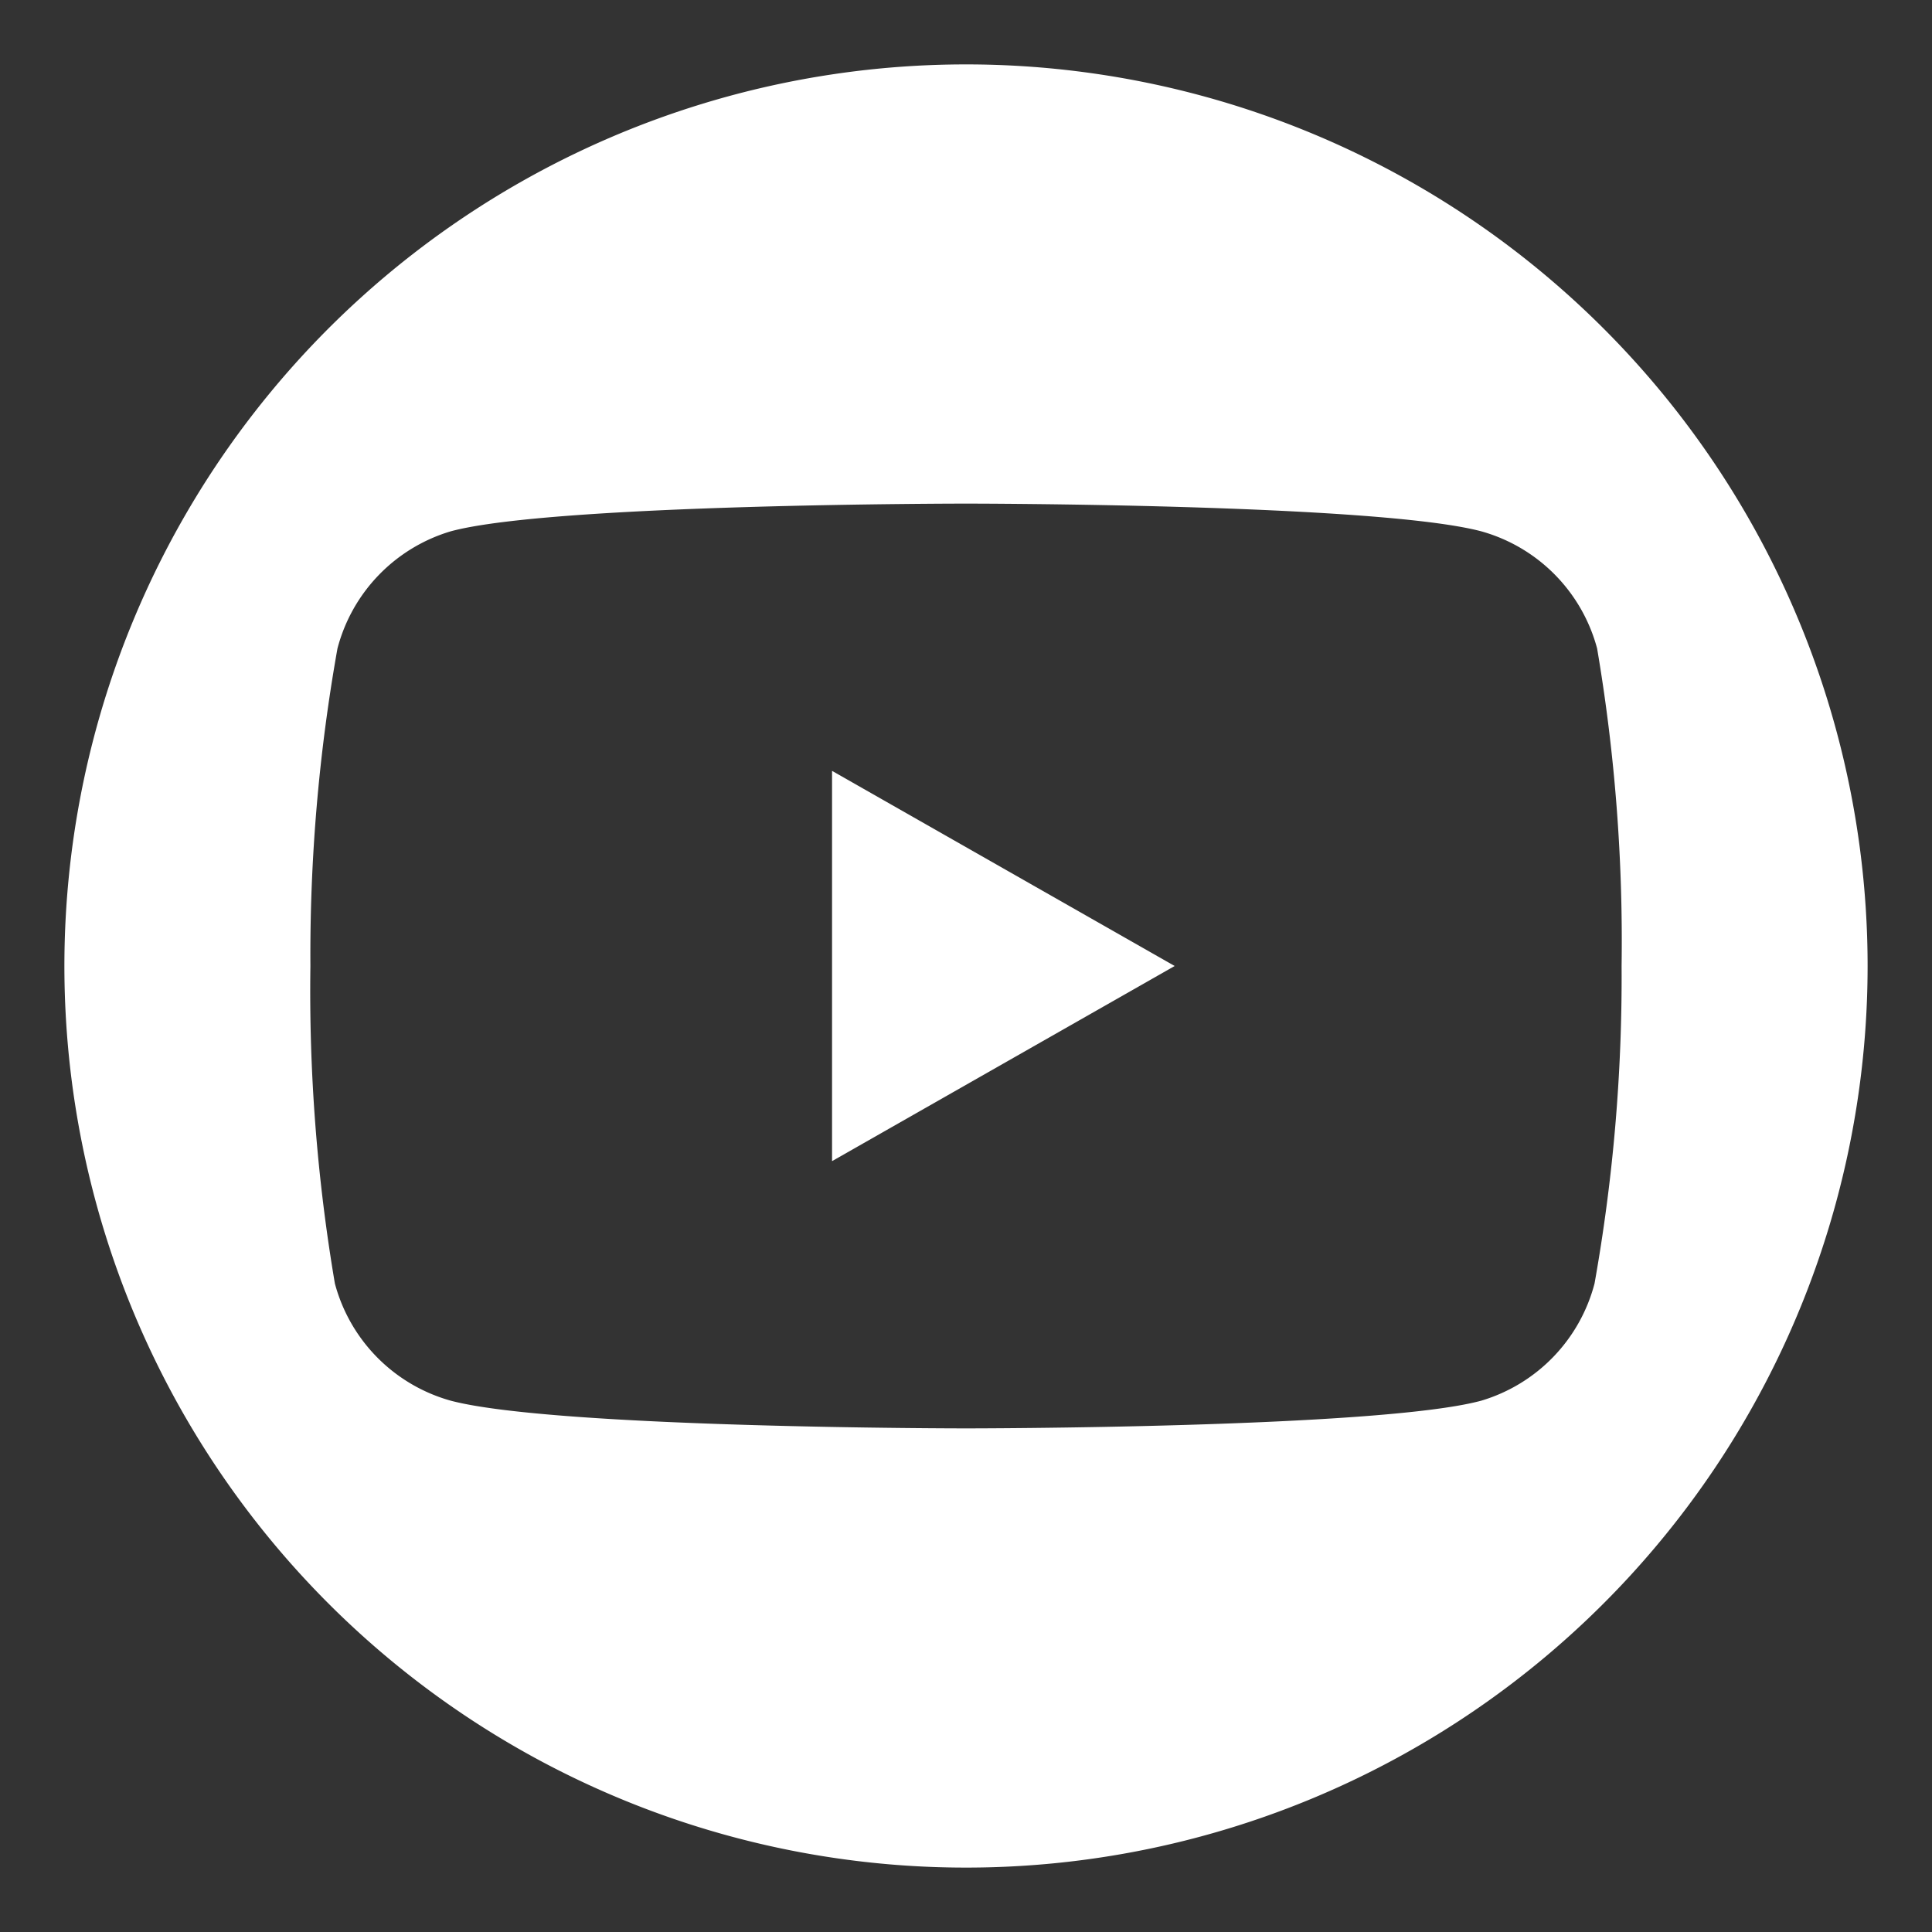 <svg id="_1b7fb09c-3a53-415a-b8b7-4800757d8df7" data-name="1b7fb09c-3a53-415a-b8b7-4800757d8df7" xmlns="http://www.w3.org/2000/svg" viewBox="0 0 30 30"><rect x="0" y="0" width="30" height="30" fill="#333333" stroke="none"/><defs><style>.cls-1{fill:#fff;}</style></defs><path class="cls-1" d="M15,1A14,14,0,1,0,29,15,14,14,0,0,0,15,1Zm9.76,18.93A2.58,2.58,0,0,1,23,21.75c-1.59.43-8,.43-8,.43s-6.37,0-8-.43a2.58,2.58,0,0,1-1.8-1.82A27.11,27.11,0,0,1,4.82,15a27.11,27.11,0,0,1,.42-4.93A2.58,2.58,0,0,1,7,8.25c1.59-.43,8-.43,8-.43s6.37,0,8,.43a2.58,2.58,0,0,1,1.8,1.82A27.11,27.11,0,0,1,25.18,15,27.11,27.11,0,0,1,24.76,19.93Z"/><polygon class="cls-1" points="12.92 18.03 18.24 15 12.92 11.97 12.92 18.03"/></svg>